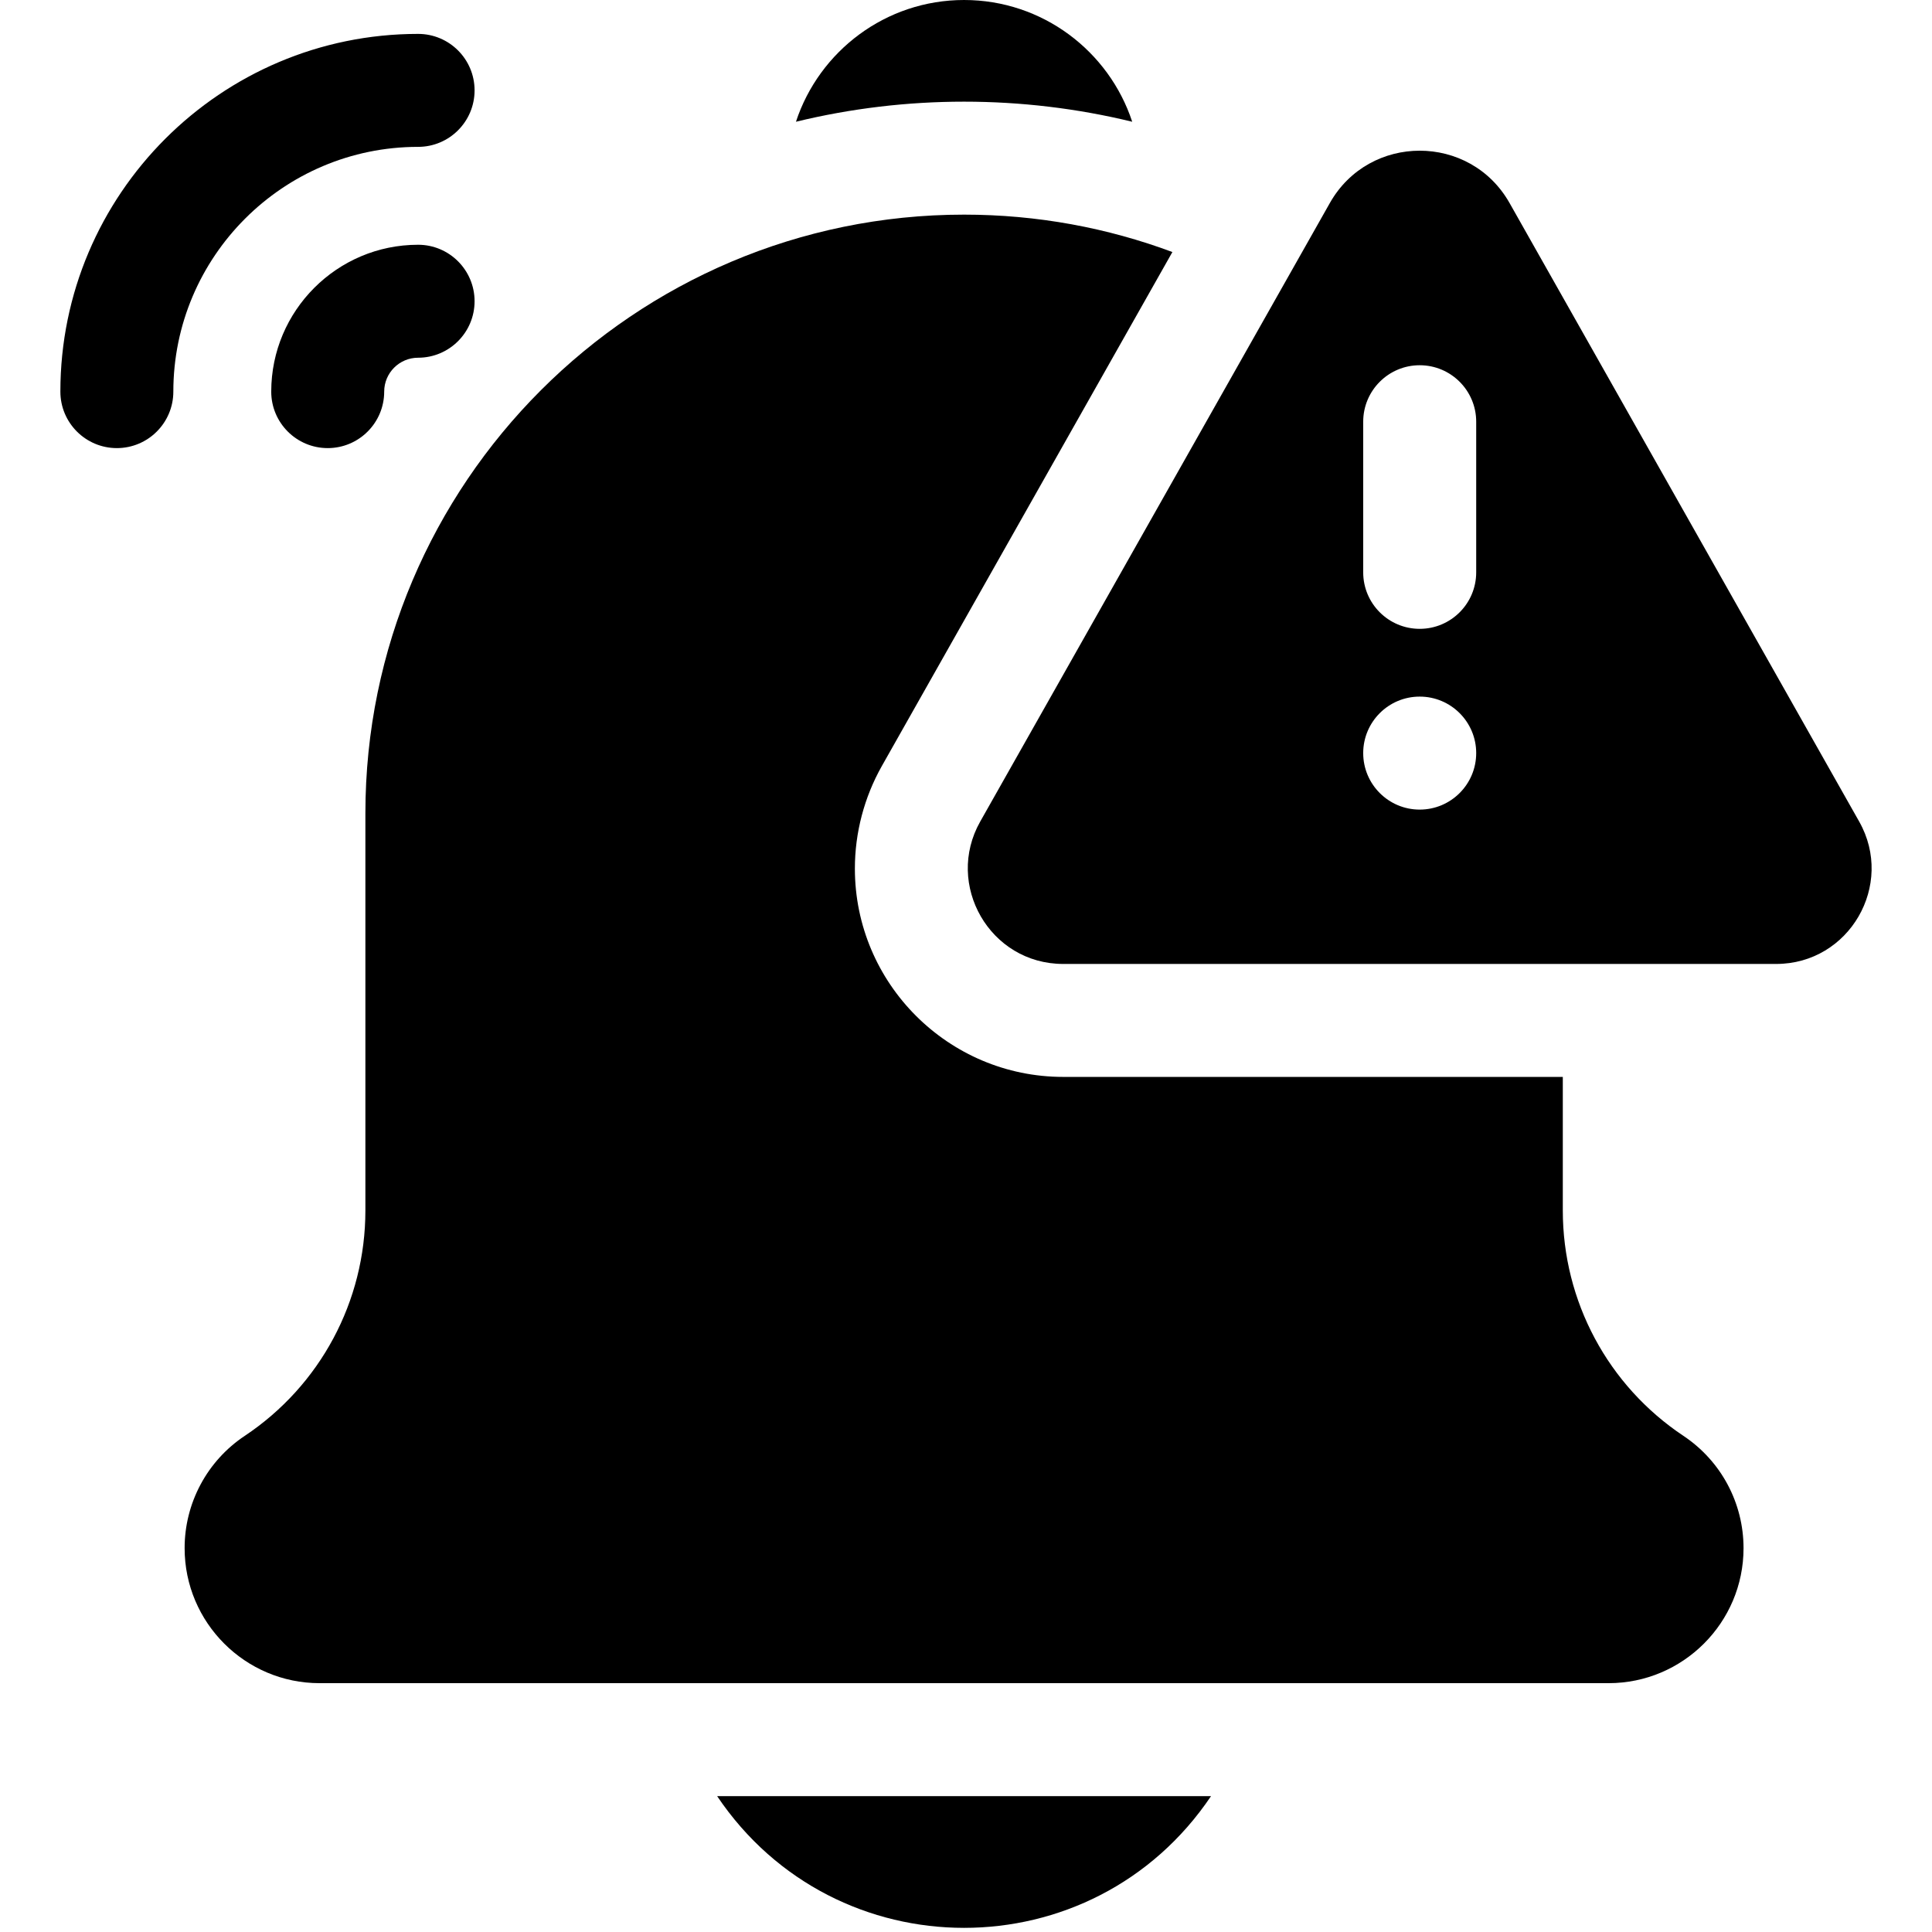 <svg width="64" height="64" viewBox="0 0 64 64" fill="none" xmlns="http://www.w3.org/2000/svg">
<g clip-path="url(#clip0_11082_17281)">
<path d="M37.506 4.033C36.736 1.693 34.531 0 31.936 0C29.342 0 27.137 1.693 26.367 4.033C30.014 3.146 33.856 3.146 37.506 4.033ZM40.117 59.499H23.756C27.671 65.316 36.2 65.319 40.117 59.499ZM55.766 47.565C53.264 45.898 51.77 43.106 51.77 40.099V35.674H35.221C31.415 35.674 28.319 32.578 28.319 28.773C28.319 27.584 28.629 26.41 29.212 25.376L38.837 8.349C36.688 7.548 34.363 7.11 31.936 7.11C21.001 7.11 12.104 16.007 12.104 26.943V40.099C12.104 43.106 10.609 45.898 8.107 47.565C7.494 47.973 6.991 48.526 6.644 49.176C6.297 49.825 6.115 50.55 6.116 51.286C6.116 53.751 8.122 55.757 10.587 55.757H53.286C55.751 55.757 57.757 53.751 57.757 51.286C57.757 49.787 57.012 48.396 55.766 47.565Z" fill="black"/>
<path d="M61.589 27.217L50.007 6.727C48.699 4.413 45.359 4.414 44.052 6.727L32.47 27.217C31.29 29.305 32.789 31.932 35.221 31.932H58.837C61.265 31.932 62.771 29.309 61.589 27.217ZM45.158 13.97C45.158 12.937 45.996 12.099 47.029 12.099C48.063 12.099 48.901 12.937 48.901 13.97V18.96C48.901 19.993 48.063 20.831 47.029 20.831C45.996 20.831 45.158 19.993 45.158 18.96V13.97ZM47.029 26.819C45.996 26.819 45.158 25.98 45.158 24.947C45.158 23.914 45.996 23.076 47.029 23.076C48.063 23.076 48.901 23.914 48.901 24.947C48.901 25.98 48.063 26.819 47.029 26.819ZM13.85 8.108C11.167 8.108 8.985 10.29 8.985 12.973C8.985 14.006 9.823 14.844 10.856 14.844C11.889 14.844 12.727 14.006 12.727 12.973C12.727 12.353 13.231 11.85 13.85 11.85C14.883 11.85 15.721 11.012 15.721 9.979C15.721 8.946 14.883 8.108 13.85 8.108Z" fill="black"/>
<path d="M13.85 4.865C14.883 4.865 15.721 4.027 15.721 2.994C15.721 1.96 14.883 1.123 13.85 1.123C7.316 1.123 2 6.438 2 12.973C2 14.006 2.838 14.844 3.871 14.844C4.904 14.844 5.742 14.006 5.742 12.973C5.742 8.502 9.379 4.865 13.85 4.865Z" fill="black"/>
</g>
<defs>
<clipPath id="clip0_11082_17281">
<rect width="64" height="64" fill="white"/>
</clipPath>
</defs>
</svg>
